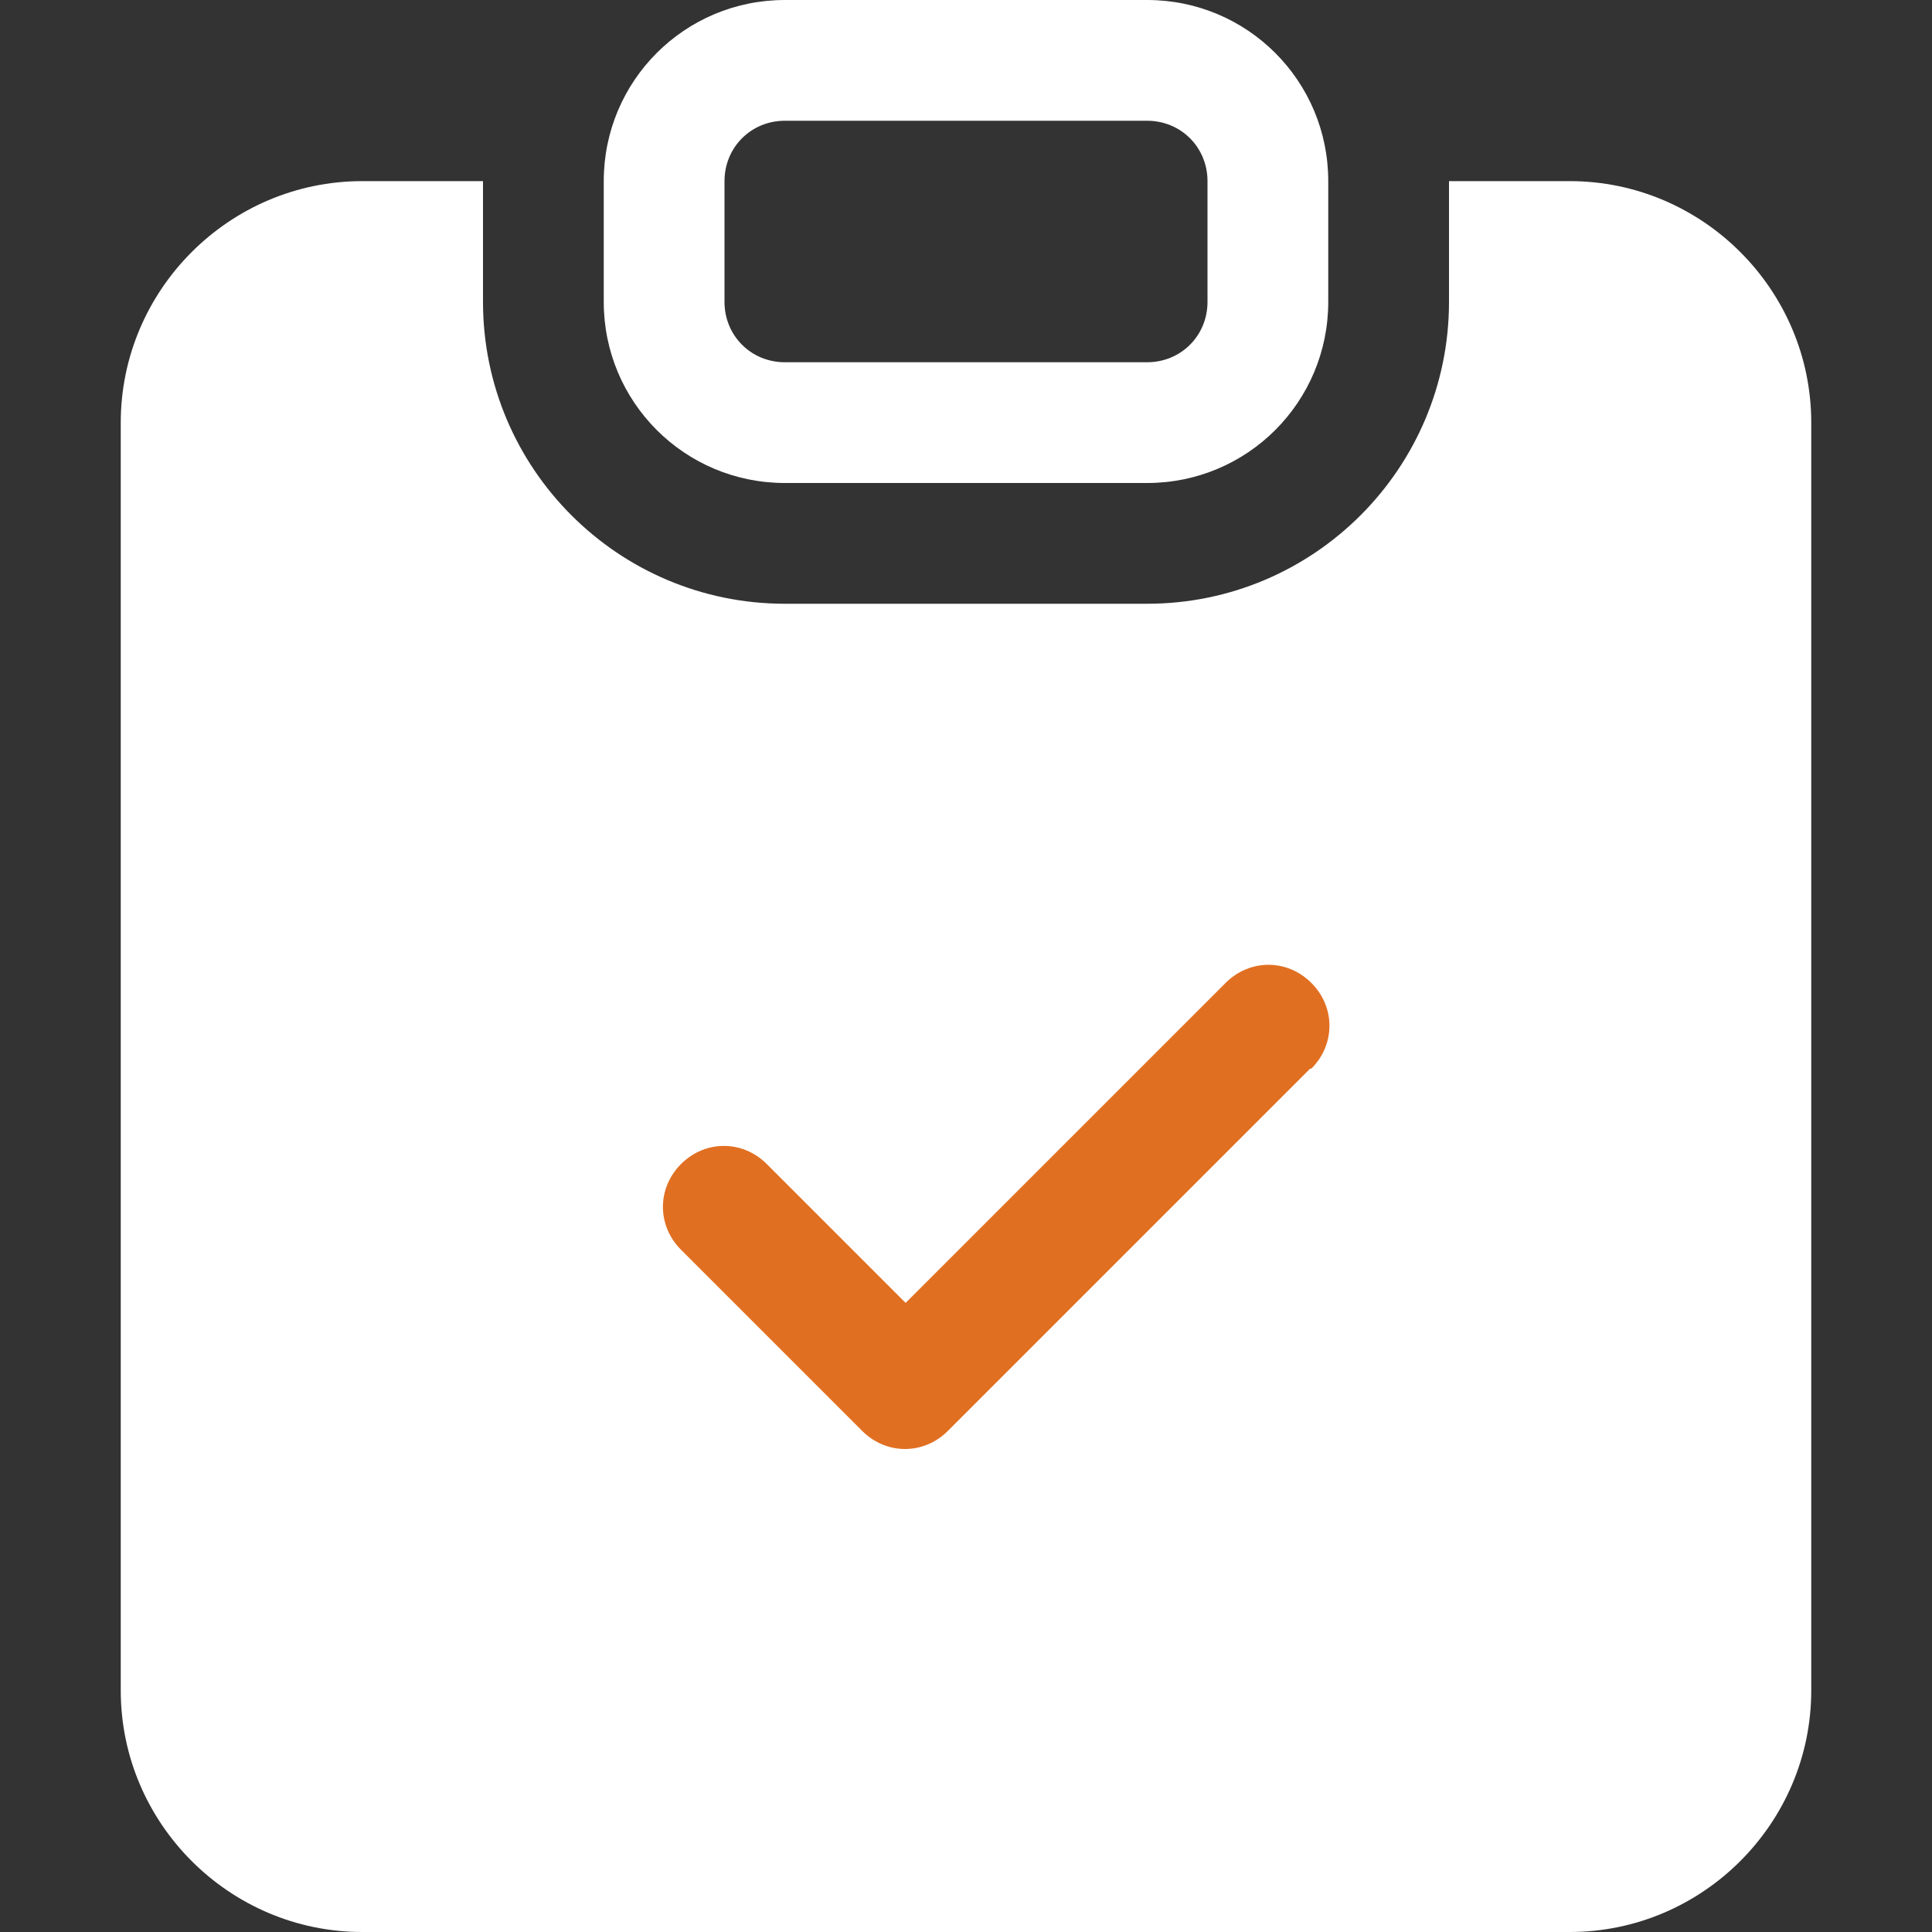 <?xml version="1.0" encoding="UTF-8"?>
<svg id="_レイヤー_1" data-name="レイヤー_1" xmlns="http://www.w3.org/2000/svg" version="1.1" viewBox="0 0 16 16">
  <rect x="0" y="0" width="16" height="16" fill="#333333" stroke="none"/>
  <!-- Generator: Adobe Illustrator 29.6.1, SVG Export Plug-In . SVG Version: 2.1.1 Build 9)  -->
  <defs>
    <style>
      .st0 {
        fill: #e16f22;
      }

      .st1 {
        fill: #fff;
      }
    </style>
  </defs>
  <path class="st1" d="M6.5,0c-.83,0-1.5.67-1.5,1.5v1c0,.83.67,1.5,1.5,1.5h3c.83,0,1.5-.67,1.5-1.5v-1c0-.83-.67-1.5-1.5-1.5h-3ZM9.5,1c.28,0,.5.22.5.5v1c0,.28-.22.5-.5.5h-3c-.28,0-.5-.22-.5-.5v-1c0-.28.22-.5.5-.5h3Z"/>
  <path class="st1" d="M4,1.5h-1c-1.1,0-2,.9-2,2v10.5c0,1.1.9,2,2,2h10c1.1,0,2-.9,2-2V3.5c0-1.1-.9-2-2-2h-1v1c0,1.38-1.12,2.5-2.5,2.5h-3c-1.38,0-2.5-1.12-2.5-2.5v-1Z"/>
  <path class="st0" d="M10.85,8.85l-3,3c-.2.2-.51.2-.71,0,0,0,0,0,0,0l-1.5-1.5c-.2-.2-.2-.51,0-.71s.51-.2.71,0l1.15,1.15,2.65-2.65c.2-.2.51-.2.71,0s.2.51,0,.71"/>
</svg>